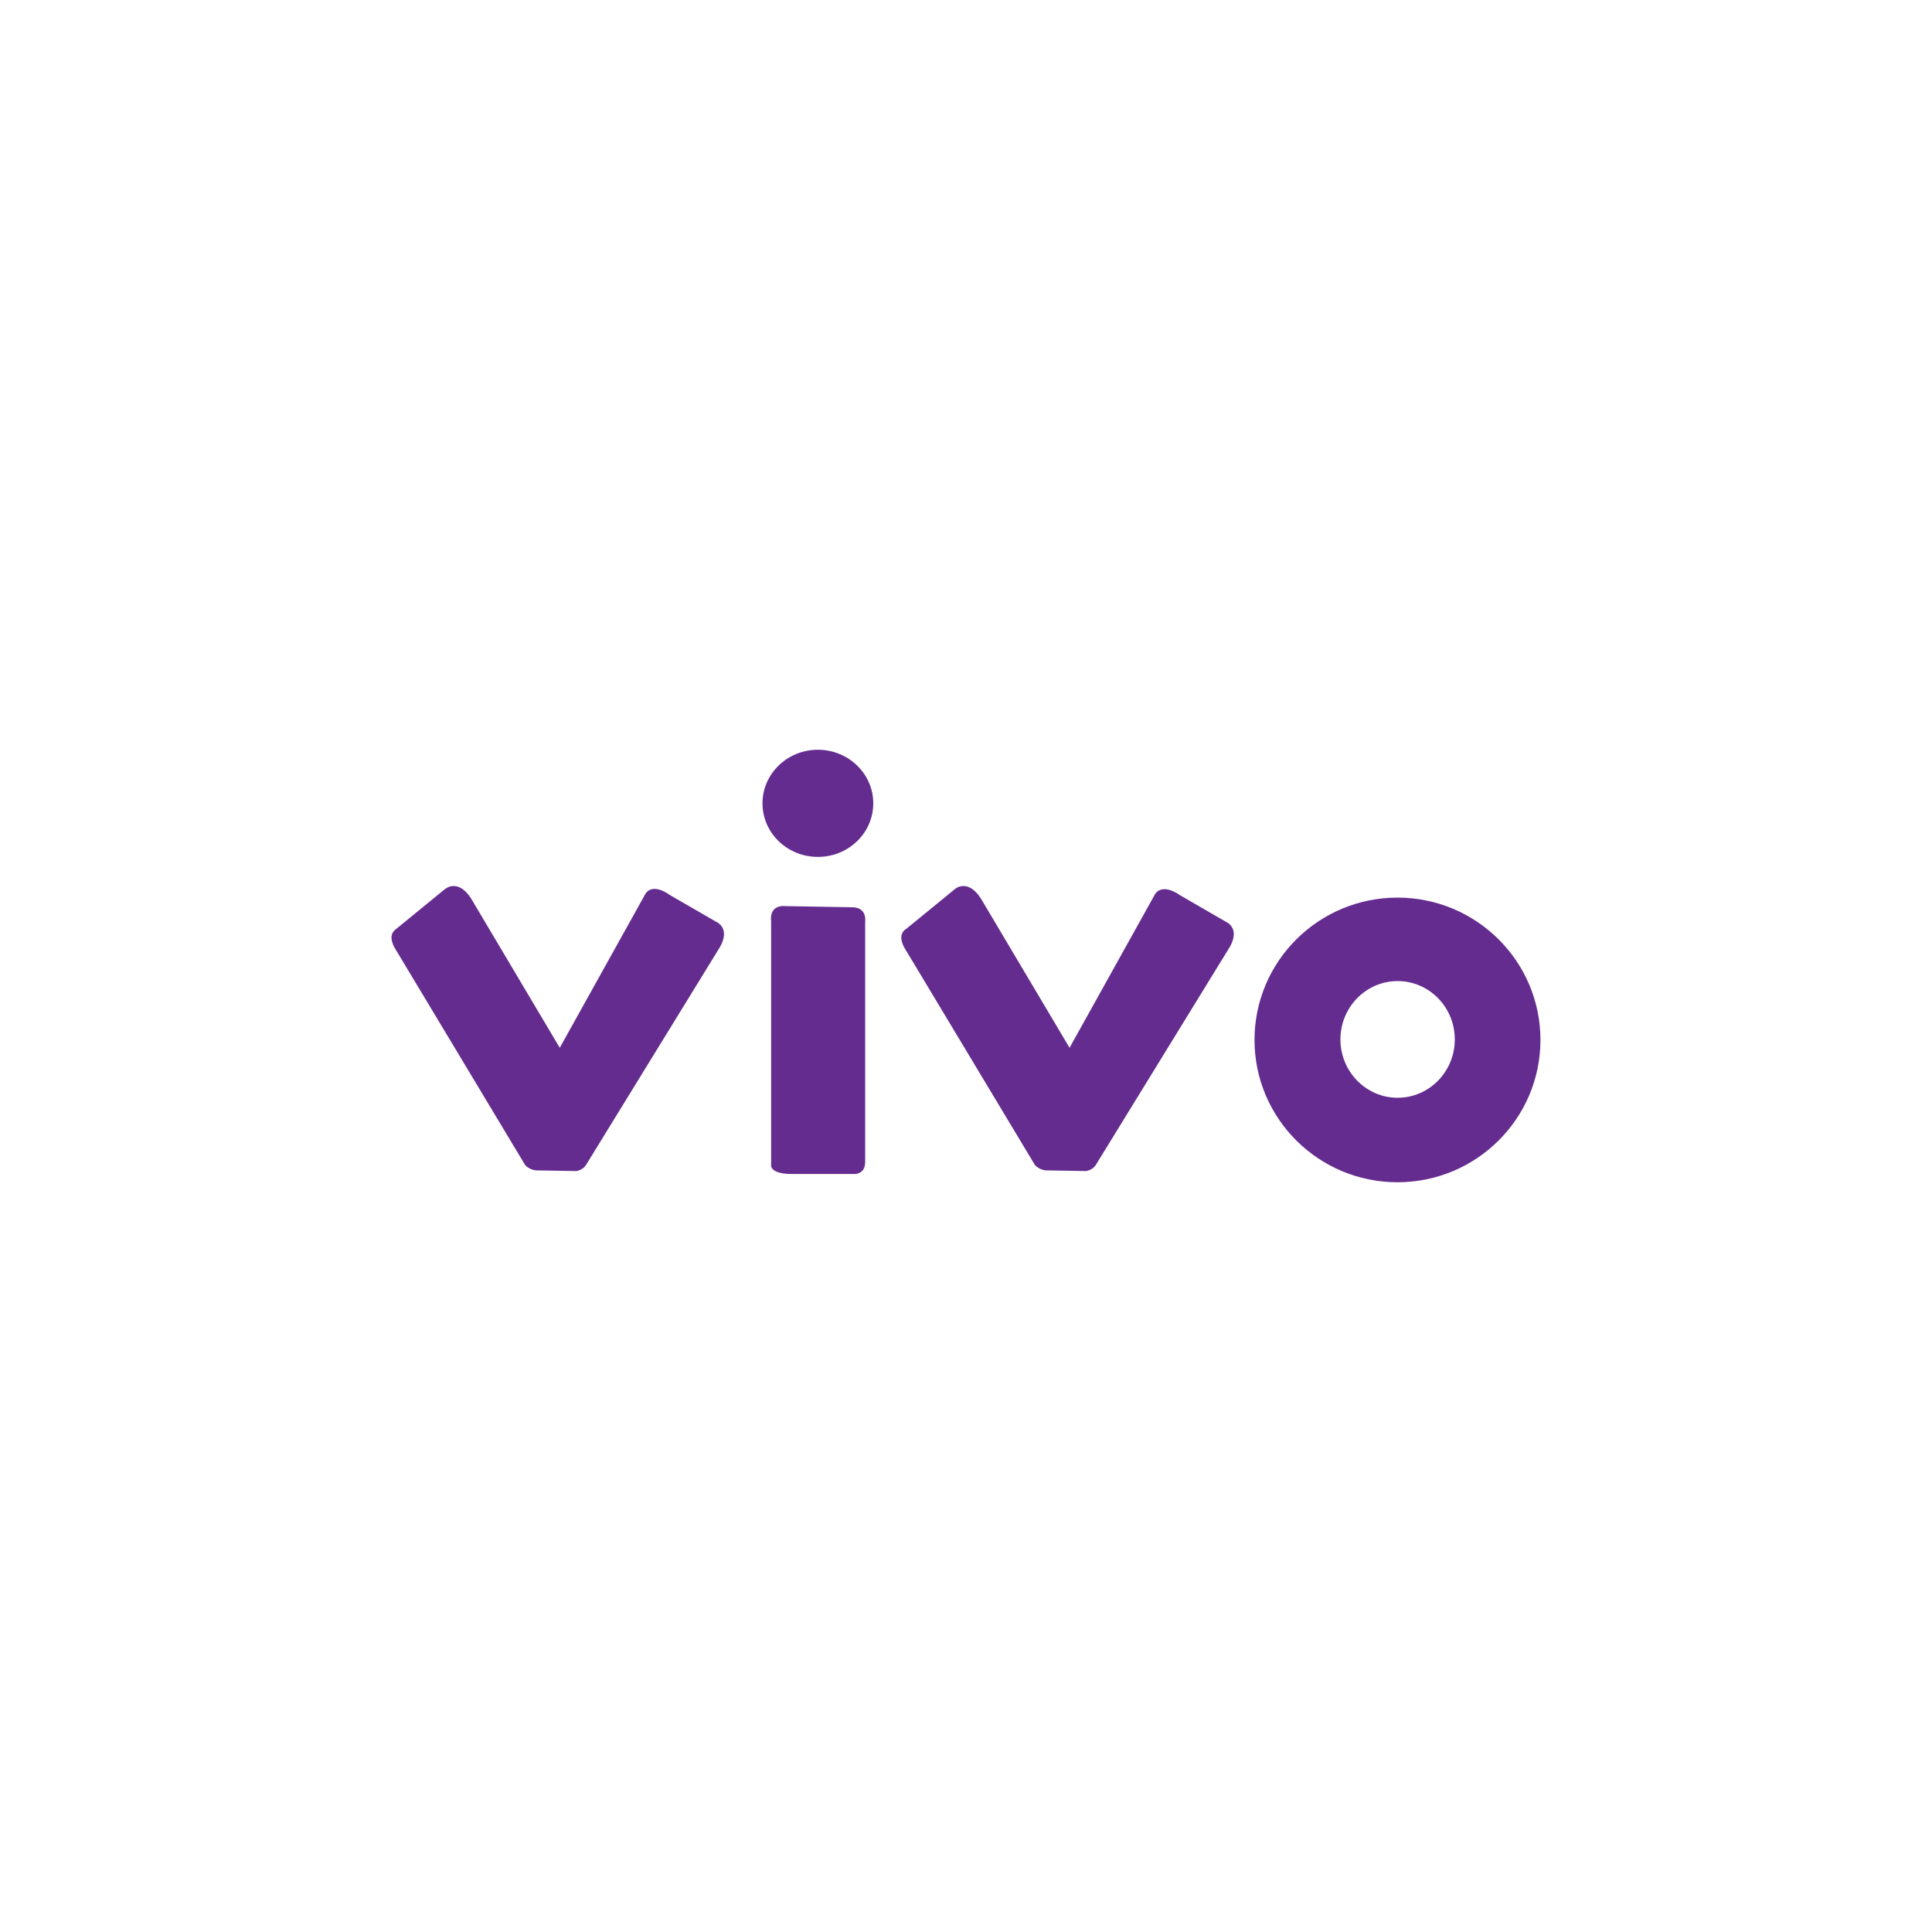 <?xml version="1.0" encoding="UTF-8"?>
<svg id="Layer_1" data-name="Layer 1" xmlns="http://www.w3.org/2000/svg" viewBox="0 0 150 150">
  <defs>
    <style>
      .cls-1 {
        fill: none;
      }

      .cls-2 {
        fill: #652c90;
      }
    </style>
  </defs>
  <g id="layer1">
    <g id="layer1-0">
      <g id="g3020">
        <g id="Camada_1">
          <path id="path2993" class="cls-1" d="M59.87,71.45v18.96s-.19.69,1.48.74h4.9s.92.09.92-.92v-19.14s.18-.65-1.02-.65l-5.18-.09s-1.2-.18-1.11,1.11h0Z"/>
          <path id="ellipse2995" class="cls-1" d="M63.5,58.21c2.37,0,4.3,1.86,4.3,4.16s-1.93,4.16-4.3,4.16-4.3-1.86-4.3-4.16,1.92-4.16,4.3-4.16Z"/>
          <path id="ellipse2997" class="cls-1" d="M108.5,76.17c2.45,0,4.44,2.03,4.44,4.53s-1.99,4.53-4.44,4.53-4.44-2.03-4.44-4.53,1.99-4.53,4.44-4.53Z"/>
          <path id="ellipse2999" class="cls-1" d="M108.5,69.69c6.13,0,11.1,4.95,11.1,11.05s-4.97,11.05-11.1,11.05-11.1-4.95-11.1-11.05,4.97-11.05,11.1-11.05Z"/>
          <path id="path3001" class="cls-1" d="M84.32,90.91l-3.01-.05s-.55.05-.97-.42l-10.08-16.78s-.69-1.02.05-1.53l3.84-3.14s.97-.83,1.99.74l6.89,11.6,6.61-11.88s.46-1.02,1.99.05l3.51,2.03s1.2.46.32,1.99l-10.4,16.92s-.23.39-.74.46Z"/>
          <path id="path3003" class="cls-1" d="M44.75,90.91l-3.01-.05s-.55.05-.97-.42l-10.08-16.78s-.69-1.02.05-1.53l3.84-3.14s.97-.83,1.99.74l6.89,11.6,6.61-11.88s.42-1.06,1.99.05l3.51,2.03s1.2.46.32,1.99l-10.4,16.92s-.23.39-.74.46h0Z"/>
          <path id="path3005" class="cls-2" d="M34.58,69l-3.84,3.14c-.74.51-.05,1.53-.05,1.53l10.08,16.78c.42.46.97.42.97.42l3.01.05c.51-.08.74-.46.74-.46l10.4-16.92c.88-1.53-.32-1.99-.32-1.99l-3.51-2.03c-1.57-1.11-1.99-.05-1.99-.05l-6.61,11.88-6.89-11.6c-1.02-1.57-1.99-.74-1.99-.74Z"/>
          <path id="path3007" class="cls-2" d="M59.87,71.45v18.96s-.19.69,1.48.74h4.9s.92.09.92-.92v-18.68s.18-1.11-1.02-1.11l-5.18-.09s-1.2-.18-1.11,1.11Z"/>
          <path id="path3009" class="cls-2" d="M59.2,62.37c0,2.3,1.92,4.16,4.3,4.16s4.3-1.86,4.3-4.16-1.93-4.16-4.3-4.16-4.3,1.86-4.3,4.16Z"/>
          <path id="path3011" class="cls-2" d="M70.32,72.14c-.74.51-.05,1.53-.05,1.53l10.08,16.78c.42.46.97.42.97.42l3.01.05c.51-.08.74-.46.74-.46l10.4-16.92c.88-1.53-.32-1.99-.32-1.99l-3.51-2.03c-1.53-1.06-1.99-.05-1.99-.05l-6.61,11.88-6.89-11.6c-1.02-1.57-1.99-.74-1.99-.74l-3.84,3.14h0Z"/>
          <path id="path3013" class="cls-2" d="M108.5,69.69c-6.13,0-11.1,4.95-11.1,11.05s4.97,11.05,11.1,11.05,11.1-4.95,11.1-11.05-4.97-11.05-11.1-11.05h0ZM104.07,80.7c0-2.5,1.99-4.53,4.44-4.53s4.44,2.03,4.44,4.53-1.99,4.53-4.44,4.53-4.44-2.03-4.44-4.53Z"/>
        </g>
      </g>
    </g>
  </g>
</svg>